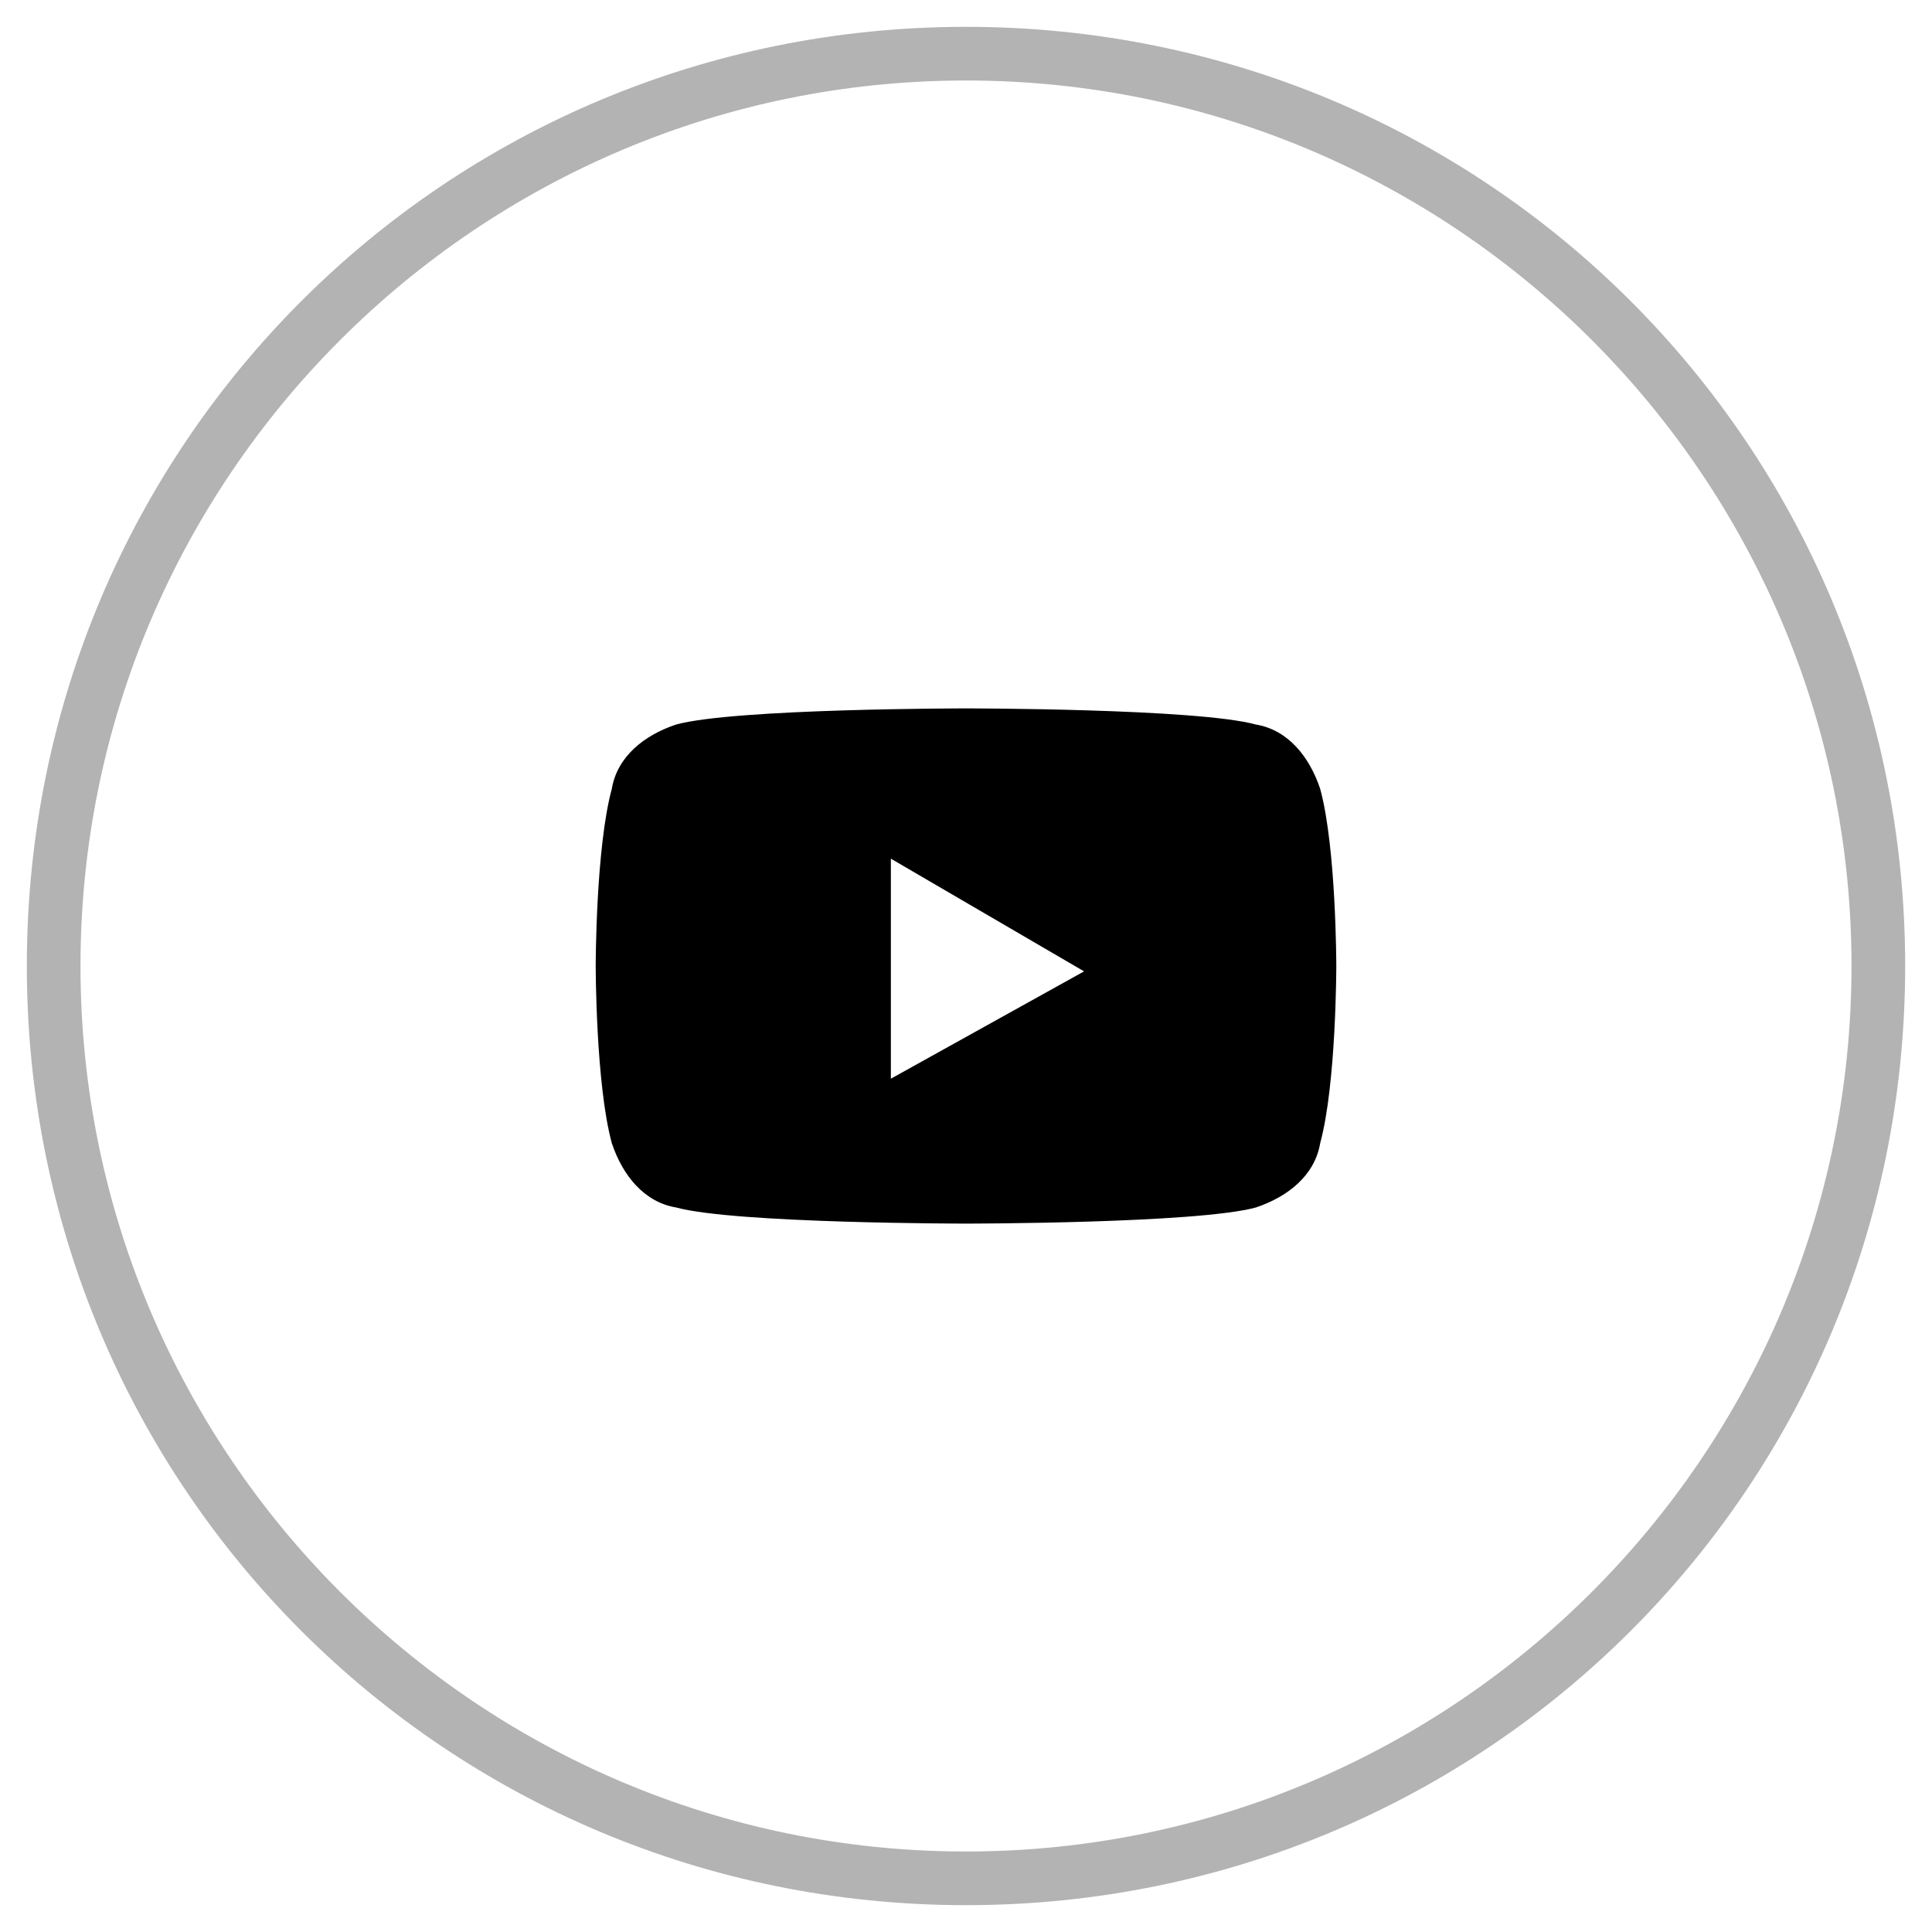 <?xml version="1.0" encoding="UTF-8"?>
<svg xmlns="http://www.w3.org/2000/svg" viewBox="0 0 36 36" class="picto">
  <path opacity="0.3" d="M18,1.5C8.9,1.5,1.5,8.9,1.5,18S8.9,34.5,18,34.5S34.5,27.1,34.5,18S27.1,1.5,18,1.5z M0.5,18                                         C0.5,8.3,8.3,0.5,18,0.5c9.7,0,17.5,7.8,17.5,17.5c0,9.7-7.8,17.5-17.5,17.5C8.3,35.5,0.5,27.7,0.5,18z"></path>
  <path d="M24.6,14.7c-0.2-0.6-0.6-1.1-1.2-1.2c-1.1-0.3-5.4-0.3-5.4-0.3s-4.3,0-5.4,0.3c-0.6,0.2-1.1,0.6-1.2,1.2                                         c-0.3,1.1-0.3,3.3-0.3,3.3s0,2.2,0.3,3.3c0.2,0.6,0.6,1.1,1.2,1.2c1.1,0.3,5.4,0.3,5.4,0.3s4.3,0,5.4-0.3c0.6-0.2,1.1-0.6,1.2-1.2                                         c0.3-1.1,0.3-3.3,0.3-3.3S24.9,15.8,24.6,14.7z M16.6,20.1v-4.1l3.6,2.1L16.6,20.1z"></path>
</svg>
